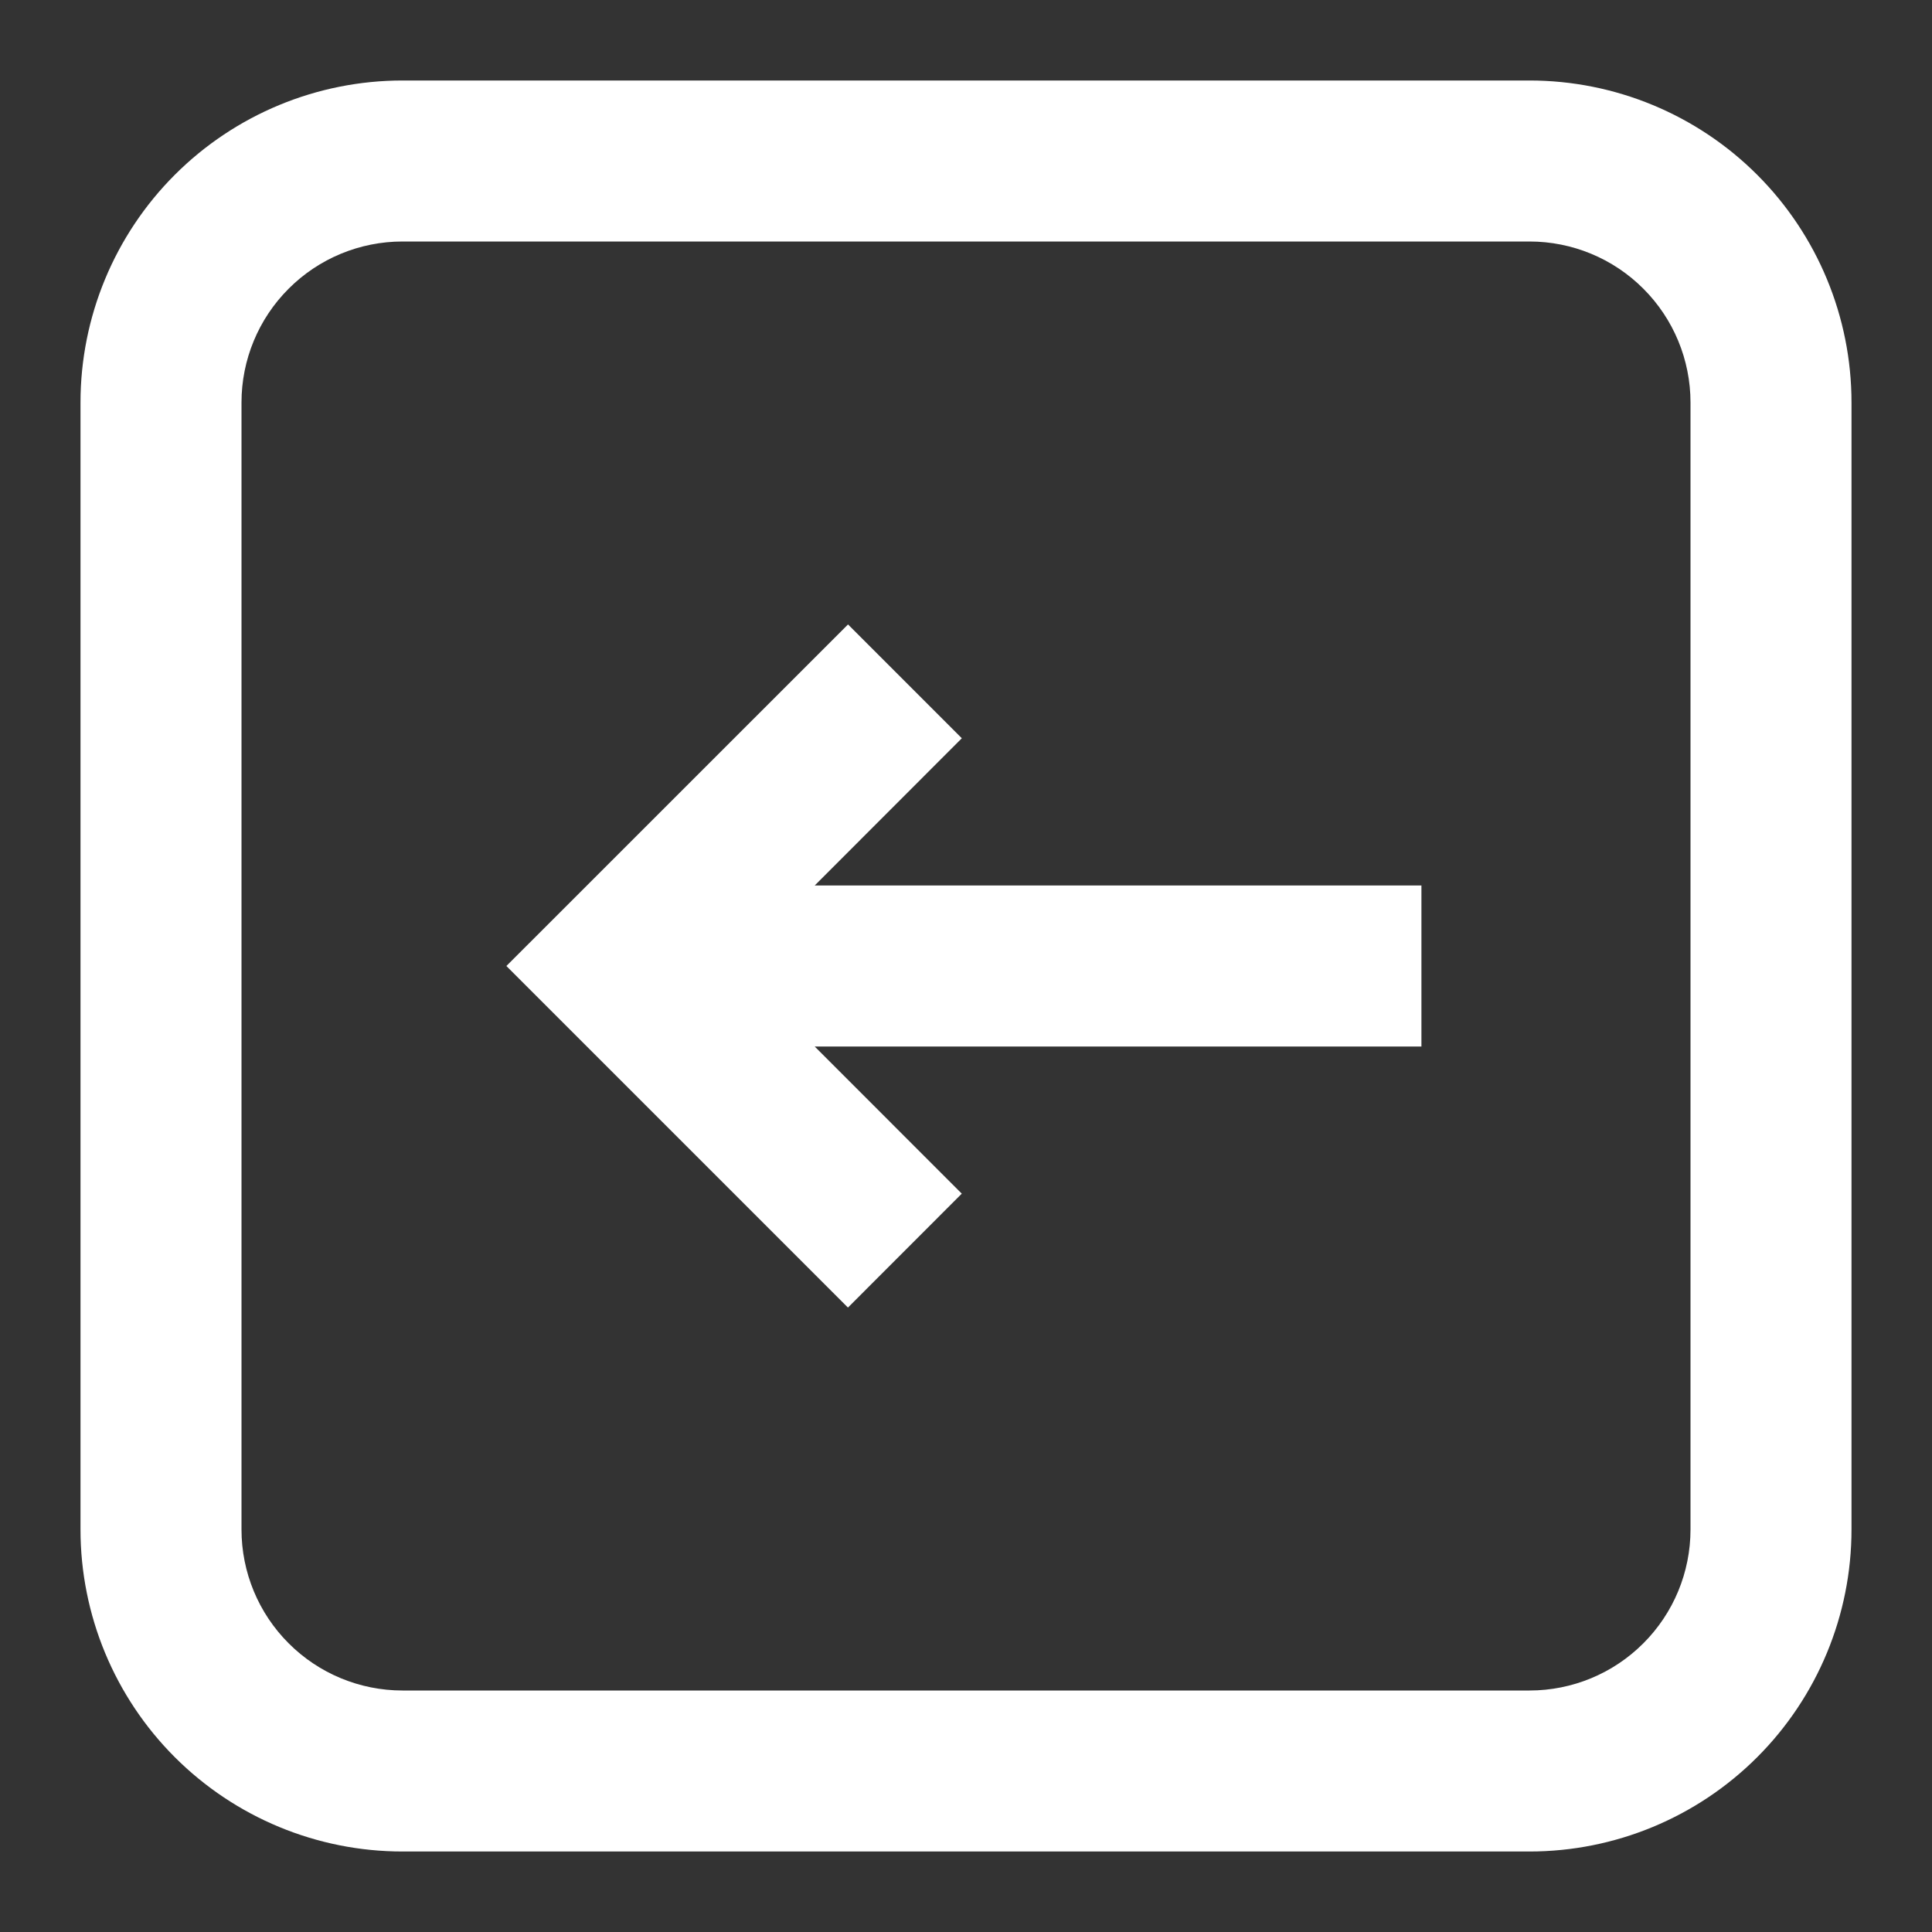 <svg width="48" height="48" viewBox="0 0 48 48" fill="none" xmlns="http://www.w3.org/2000/svg">
<rect x="0" y="0" width="48" height="48" fill="#333333" stroke="none"/>
<path d="M23.896 18.342L21.069 15.514L12.581 24L21.067 32.486L23.895 29.656L20.241 26H35.315V22H20.241L23.896 18.342Z" fill="white"/>
<path fill-rule="evenodd" clip-rule="evenodd" d="M46 10C46 7.878 45.157 5.843 43.657 4.343C42.157 2.843 40.122 2 38 2L10 2C7.878 2 5.843 2.843 4.343 4.343C2.843 5.843 2 7.878 2 10L2 38C2 40.122 2.843 42.157 4.343 43.657C5.843 45.157 7.878 46 10 46L38 46C40.122 46 42.157 45.157 43.657 43.657C45.157 42.157 46 40.122 46 38L46 10ZM38 6L10 6C8.939 6 7.922 6.421 7.172 7.172C6.421 7.922 6 8.939 6 10L6 38C6 39.061 6.421 40.078 7.172 40.828C7.922 41.579 8.939 42 10 42L38 42C39.061 42 40.078 41.579 40.828 40.828C41.579 40.078 42 39.061 42 38L42 10C42 8.939 41.579 7.922 40.828 7.172C40.078 6.421 39.061 6 38 6Z" fill="white"/>
</svg>
